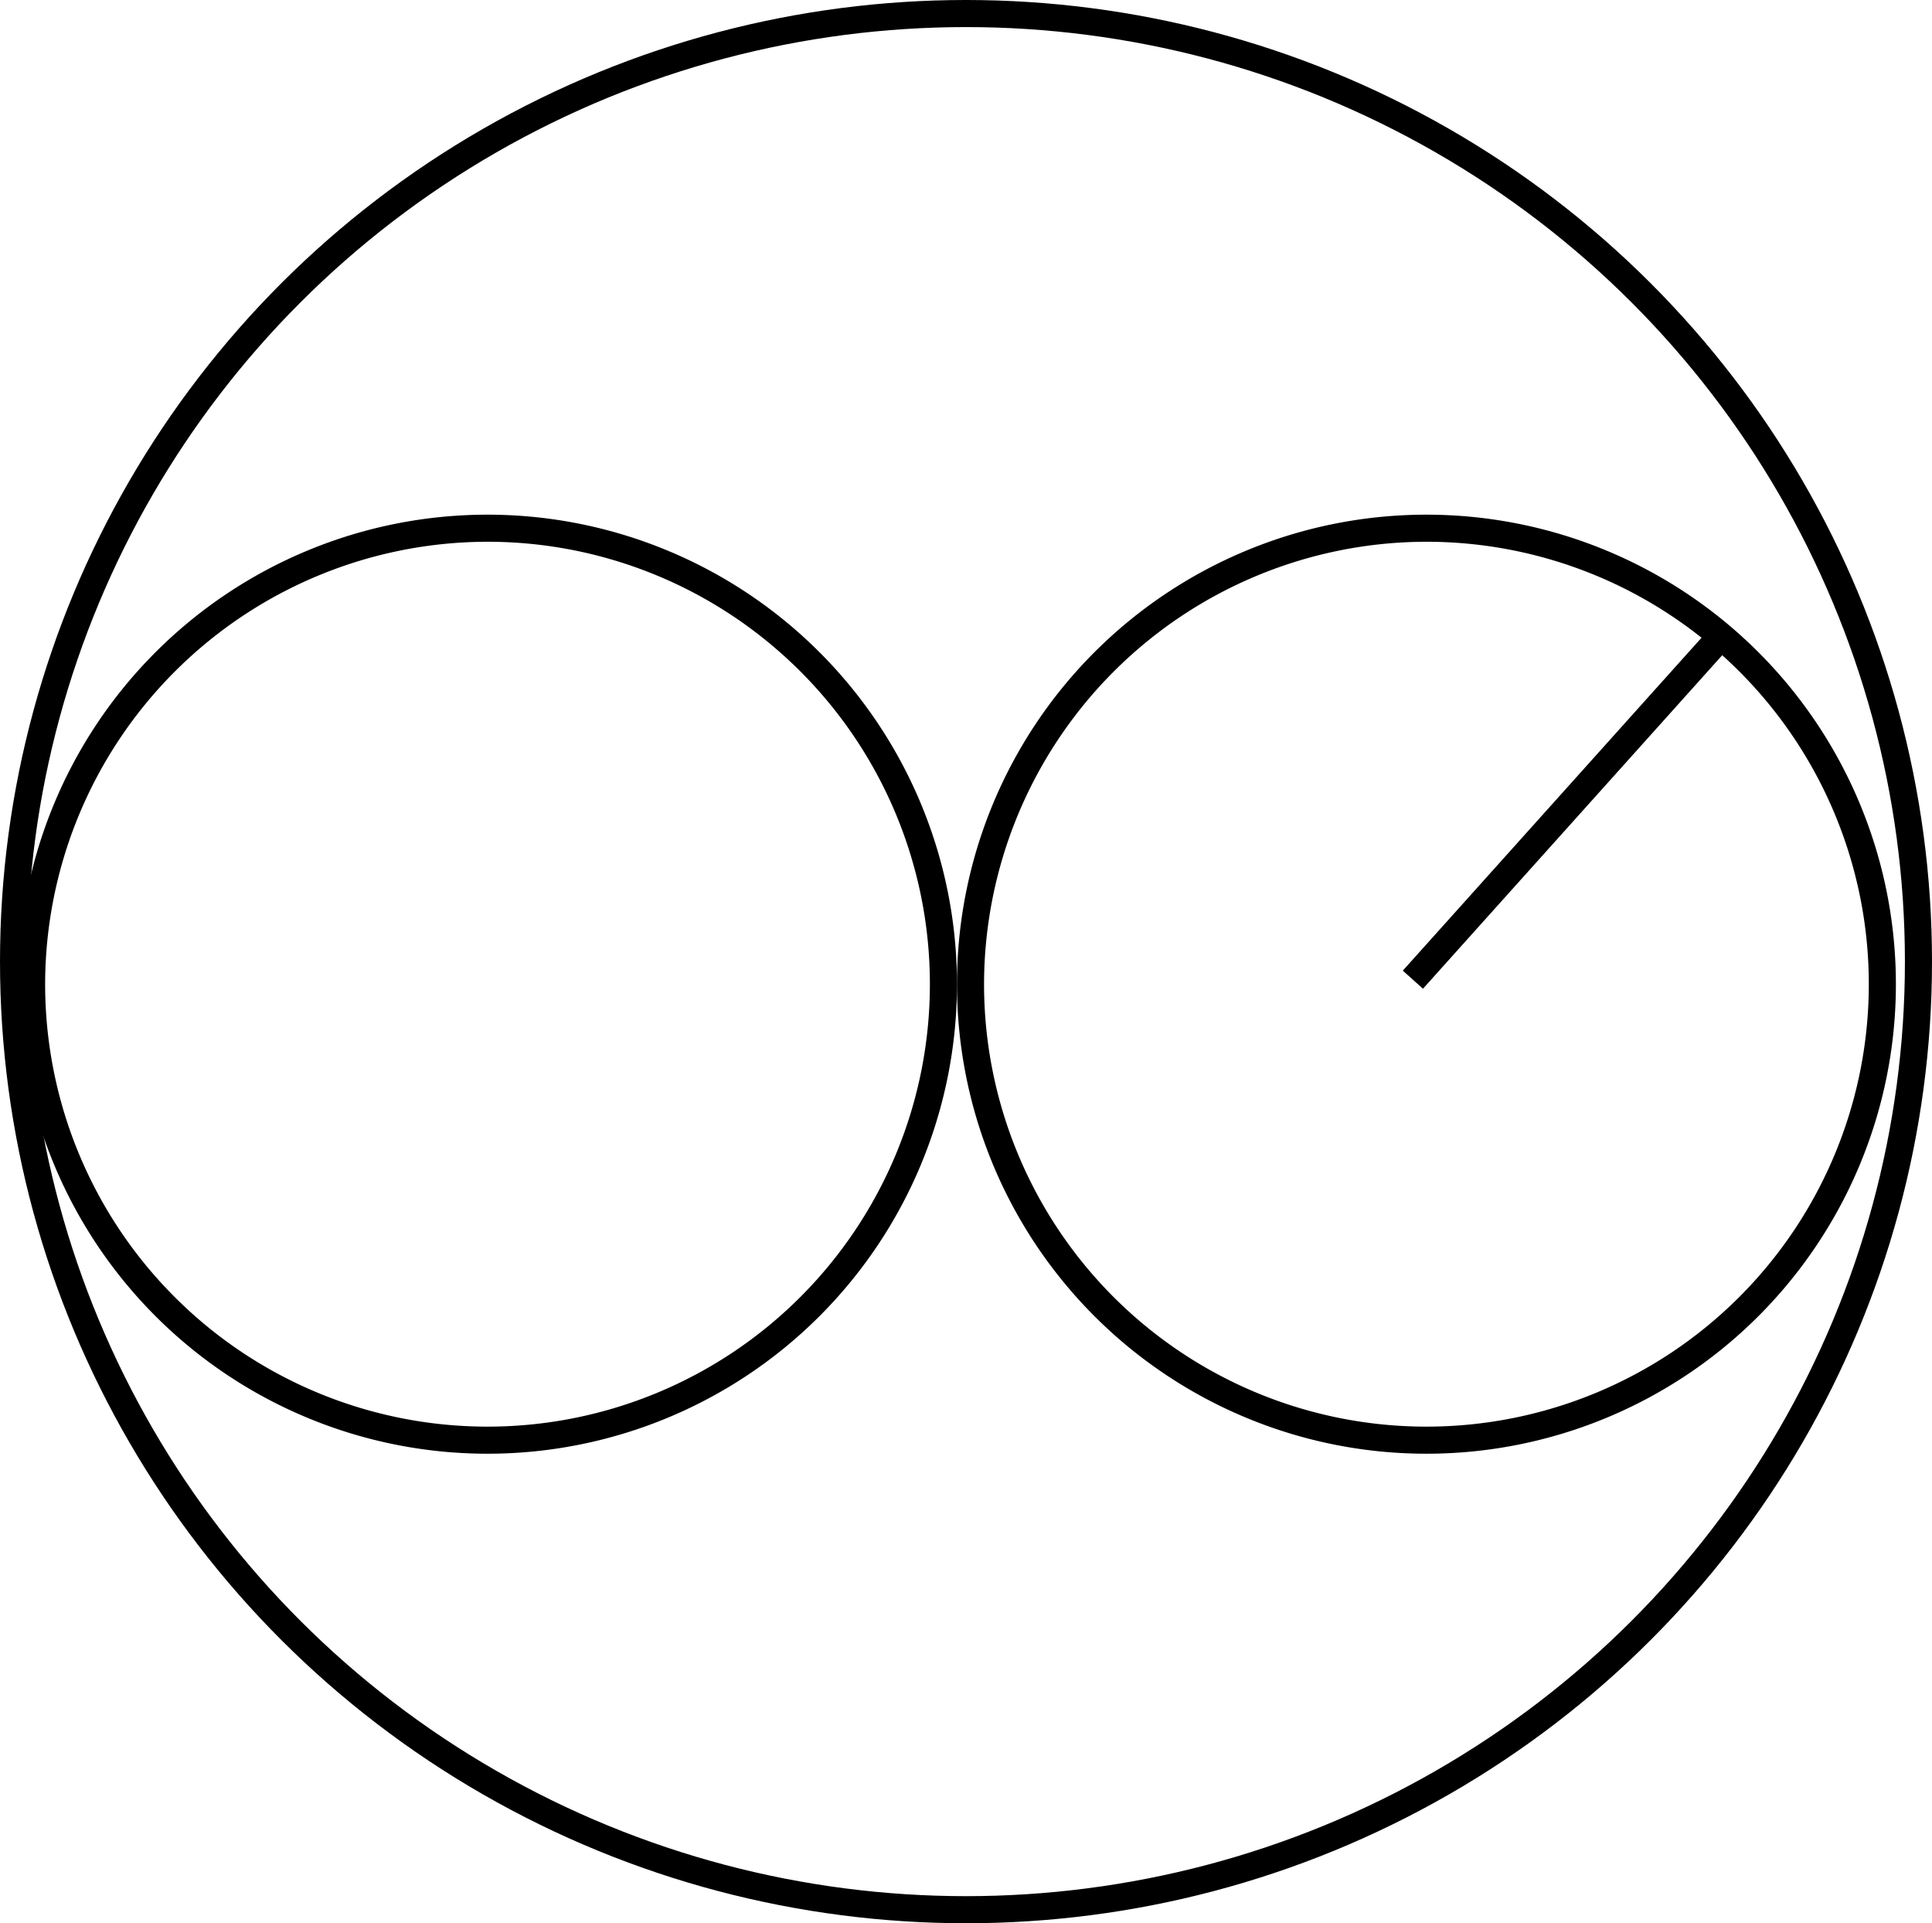 <svg id="eaa23001-678f-43a8-9e64-c032d80f2e01" data-name="Слой 1" xmlns="http://www.w3.org/2000/svg" width="214" height="213" viewBox="0 0 214 213"><defs><style>.\36 65dd43e-ef53-4267-8313-d43173ff6091,.c89eec1b-e4bb-4afd-99fb-1b3b363f1939{fill:#fff;}.\35 23cf217-2dc3-4cbe-a854-5734ad88dd4e,.\36 65dd43e-ef53-4267-8313-d43173ff6091{stroke:#000;stroke-miterlimit:10;stroke-width:3px;}.\35 23cf217-2dc3-4cbe-a854-5734ad88dd4e{fill:none;}</style></defs><title>20,5207 m</title><ellipse class="665dd43e-ef53-4267-8313-d43173ff6091" cx="107" cy="106.5" rx="105.5" ry="105"/><path class="c89eec1b-e4bb-4afd-99fb-1b3b363f1939" d="M94,222.5A50.5,50.5,0,1,1,144.5,172,50.56,50.56,0,0,1,94,222.5Z" transform="translate(-40 -63)"/><path d="M94,123a49,49,0,1,1-49,49,49.06,49.06,0,0,1,49-49m0-3a52,52,0,1,0,52,52,52,52,0,0,0-52-52Z" transform="translate(-40 -63)"/><path class="c89eec1b-e4bb-4afd-99fb-1b3b363f1939" d="M198,222.5A50.5,50.5,0,1,1,248.5,172,50.56,50.56,0,0,1,198,222.5Z" transform="translate(-40 -63)"/><path d="M198,123a49,49,0,1,1-49,49,49.06,49.06,0,0,1,49-49m0-3a52,52,0,1,0,52,52,52,52,0,0,0-52-52Z" transform="translate(-40 -63)"/><line class="523cf217-2dc3-4cbe-a854-5734ad88dd4e" x1="156.5" y1="108.5" x2="191.5" y2="69.5"/><line x1="156.5" y1="108.5" x2="191.5" y2="69.5"/></svg>